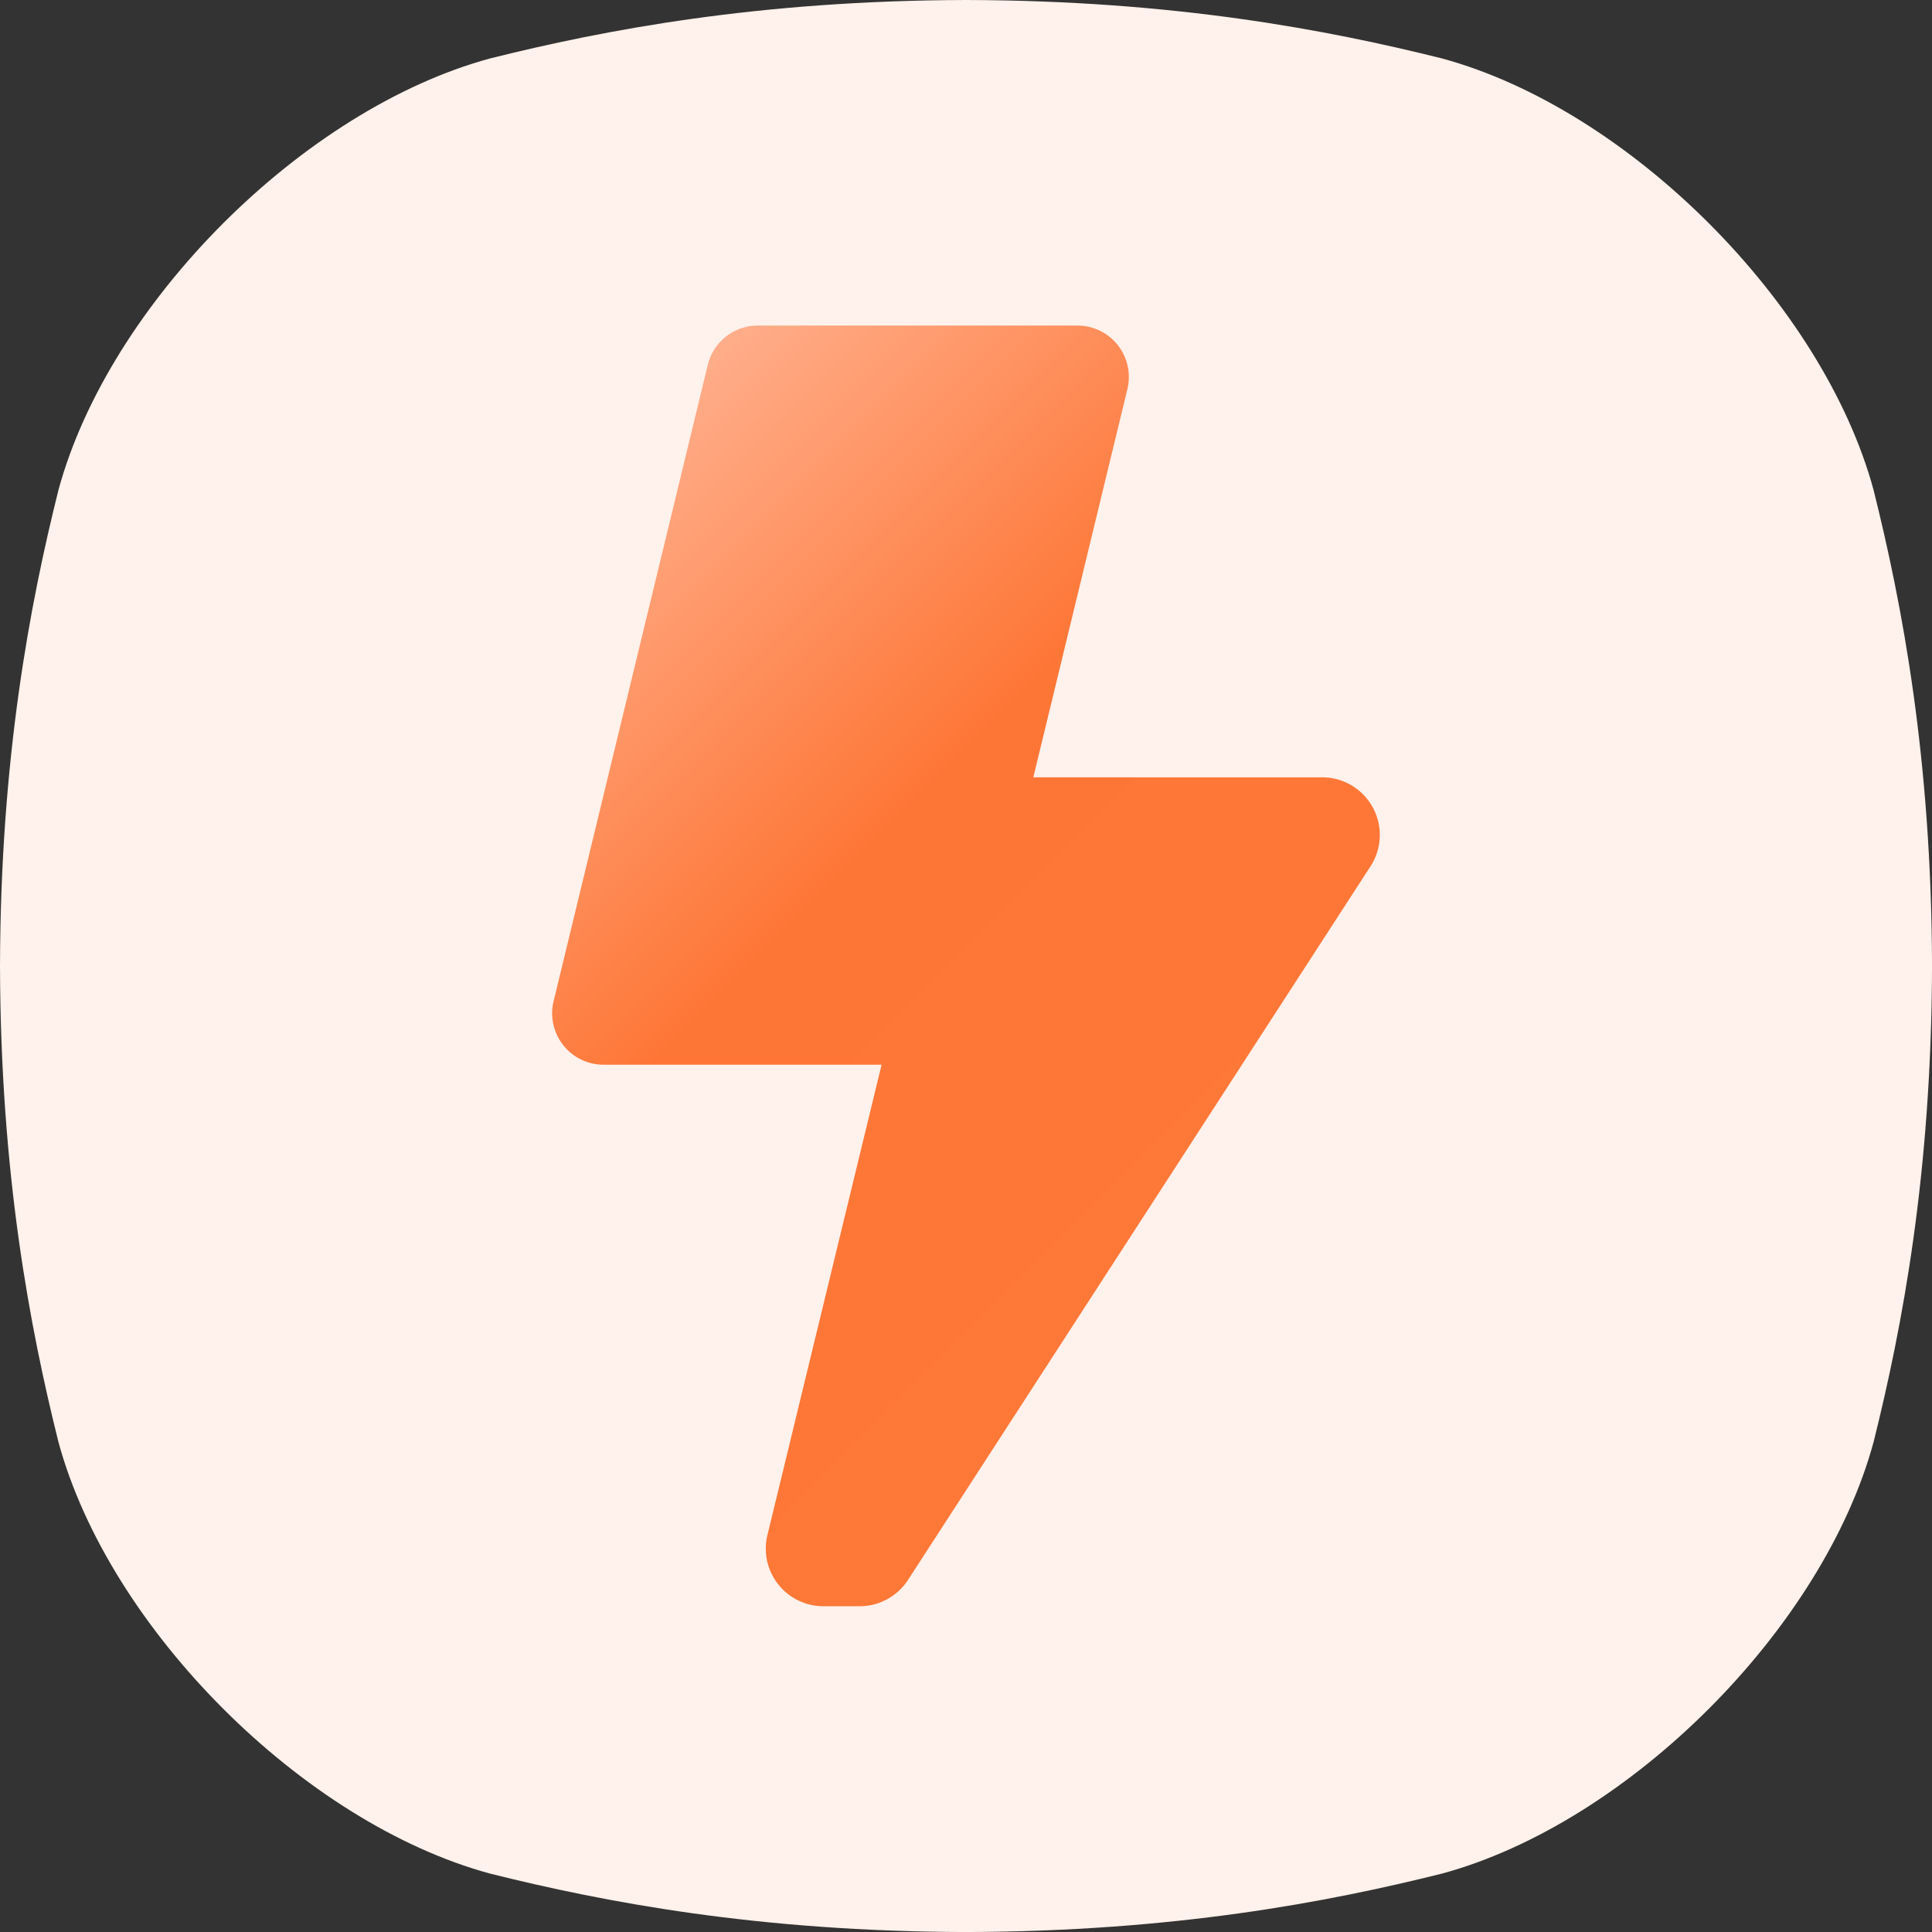 <svg xmlns="http://www.w3.org/2000/svg" viewBox="0 0 512 512"><rect x="0" y="0" width="512" height="512" fill="#333333" stroke="none"/><linearGradient id="a" x1="327.69" x2="138.51" y1="332.14" y2="142.95" gradientUnits="userSpaceOnUse"><stop offset="0" stop-color="#fe7838"/><stop offset=".54" stop-color="#fe7636"/><stop offset="1" stop-color="#ffad8a"/></linearGradient><g data-name="Layer 12"><path fill="#fff1eb" d="M496.52 129.86C483.09 80.38 431.63 28.92 382.15 15.49 351.82 7.92 311.17.13 256 0c-55.16.14-95.81 7.92-126.14 15.49C80.38 28.93 28.92 80.38 15.49 129.86 7.92 160.19.14 200.84 0 256c.14 55.17 7.92 95.82 15.49 126.15 13.43 49.48 64.89 100.93 114.37 114.37 30.33 7.57 71 15.35 126.14 15.49 55.17-.14 95.82-7.92 126.15-15.49 49.48-13.44 100.94-64.89 114.37-114.37 7.57-30.33 15.35-71 15.49-126.15-.14-55.16-7.92-95.81-15.49-126.14z"/><path fill="url(#a)" d="M350.38 206h-76.54l24.93-102.89a13.62 13.62 0 0 0-13.24-16.83h-84.72a13.63 13.63 0 0 0-13.24 10.42l-40.86 168.63A13.63 13.63 0 0 0 160 282.16h73.63L203.38 406.8a15.27 15.27 0 0 0 14.85 18.87h9.6a15.27 15.27 0 0 0 12.82-7L363.2 229.58A15.27 15.27 0 0 0 350.38 206z"/></g></svg>